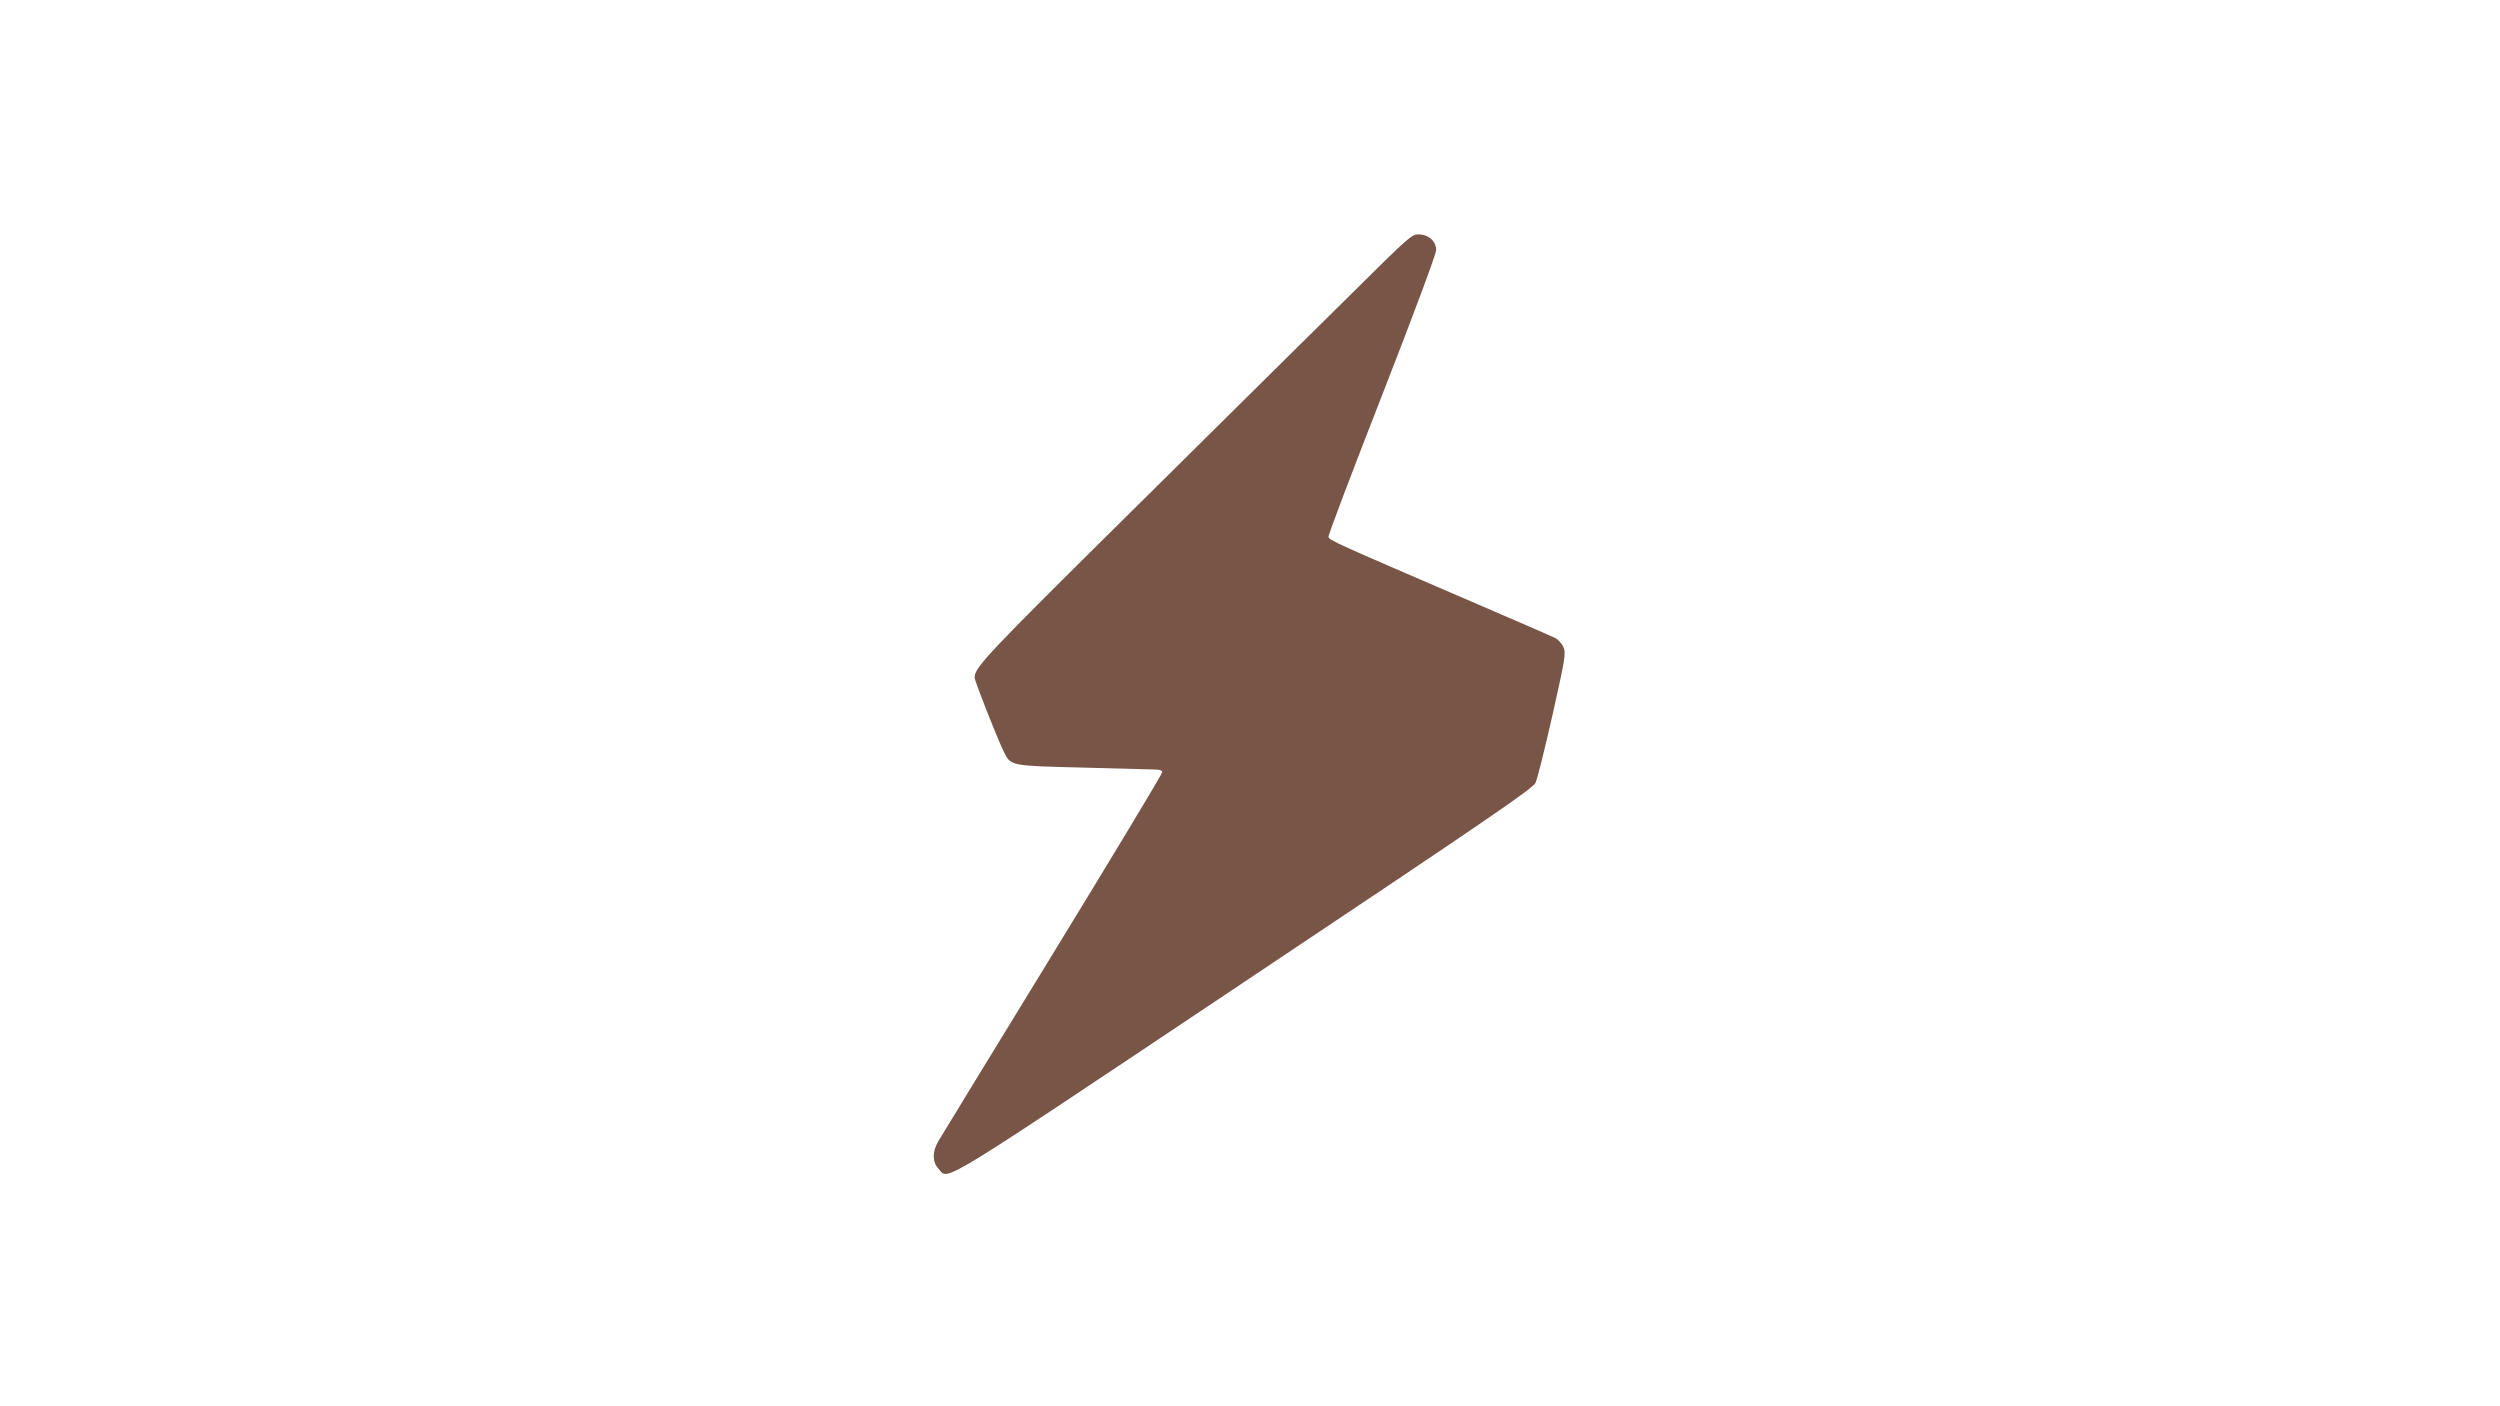 <?xml version="1.0" standalone="no"?>
<!DOCTYPE svg PUBLIC "-//W3C//DTD SVG 20010904//EN"
 "http://www.w3.org/TR/2001/REC-SVG-20010904/DTD/svg10.dtd">
<svg version="1.0" xmlns="http://www.w3.org/2000/svg"
 width="1280pt" height="720pt" viewBox="0 0 1280 720"
 preserveAspectRatio="xMidYMid meet">
<g transform="translate(0,720) scale(0.1,-0.1)"
fill="#795548" stroke="none">
<path d="M6951 5727 c-152 -150 -649 -641 -1104 -1092 -797 -788 -857 -851
-857 -904 0 -18 120 -322 151 -383 35 -69 31 -69 401 -78 183 -5 350 -9 371
-10 26 0 37 -4 37 -15 0 -8 -253 -428 -562 -933 -309 -504 -572 -935 -585
-957 -30 -53 -30 -104 2 -139 54 -59 -38 -115 1568 958 1255 838 1474 988
1489 1018 9 19 48 176 87 348 65 290 69 316 56 346 -7 18 -26 39 -42 47 -15 8
-217 96 -448 195 -687 296 -710 306 -713 324 -2 8 122 335 274 724 159 407
277 723 277 743 1 45 -39 81 -90 81 -35 0 -53 -16 -312 -273z"/>
</g>
</svg>

